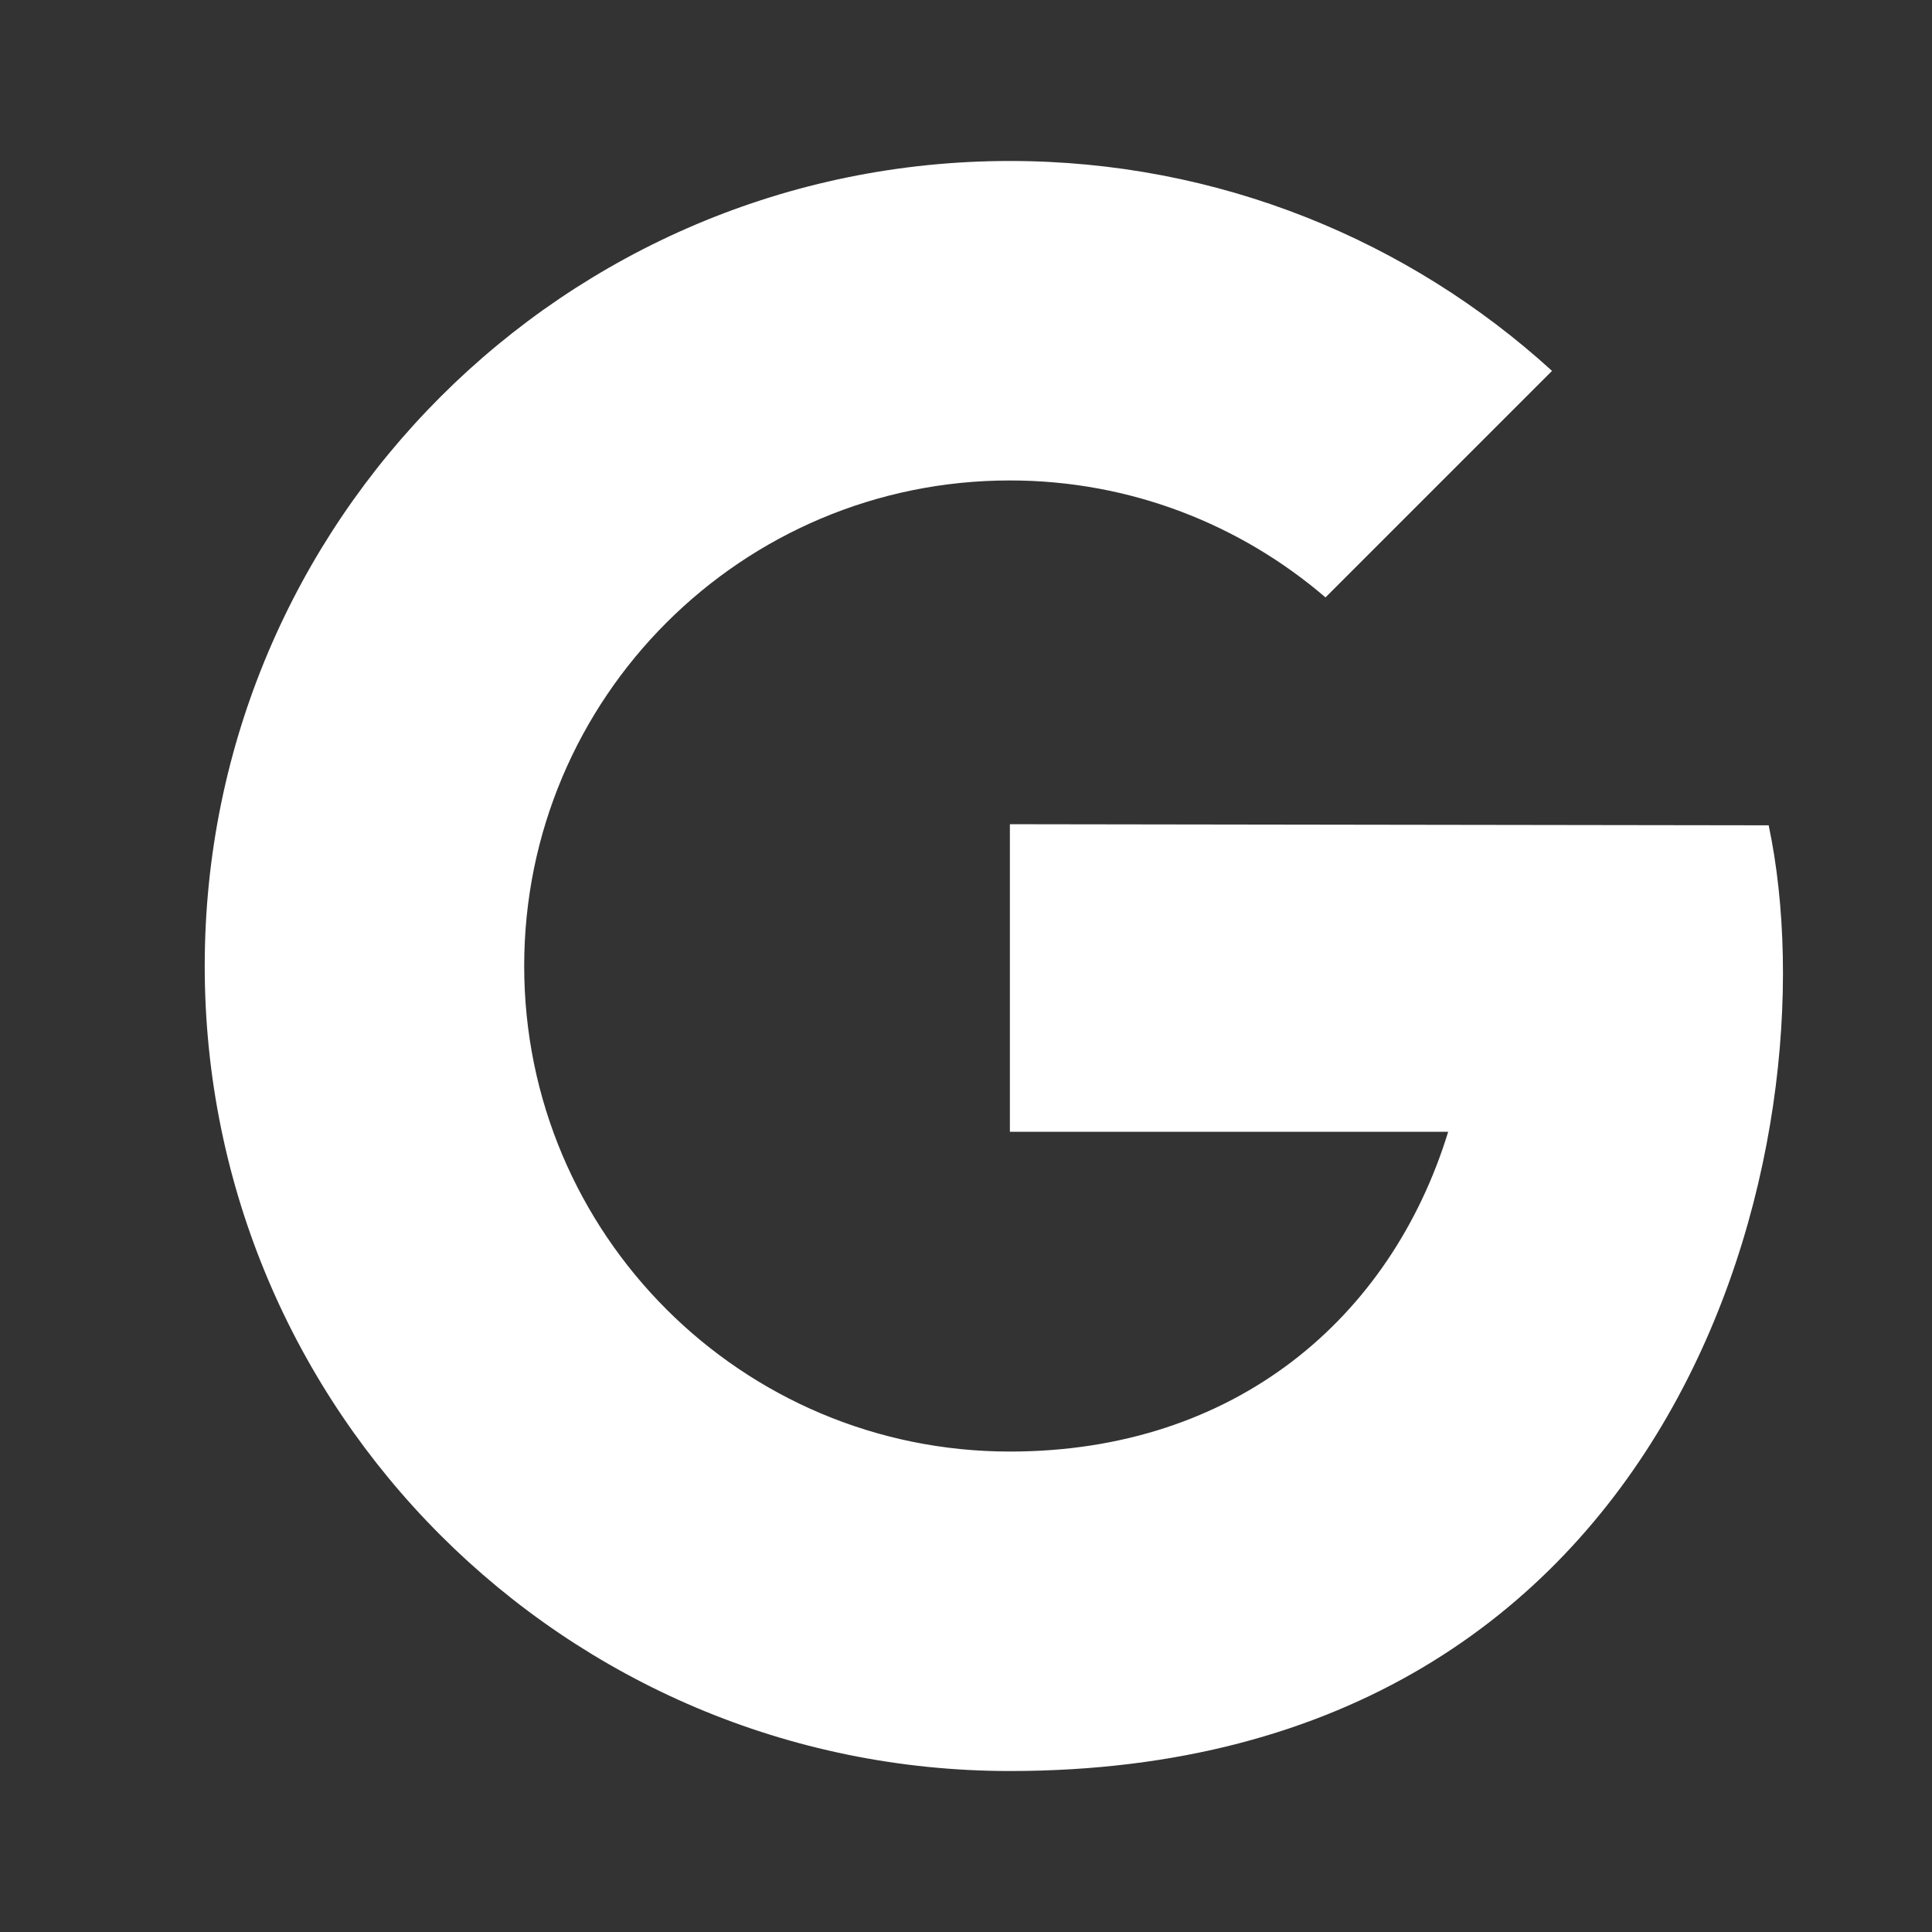 <svg width="28" height="28" viewBox="0 0 28 28" fill="none" xmlns="http://www.w3.org/2000/svg">
<rect x="0" y="0" width="28" height="28" fill="#333333" stroke="none"/>
<g id="lg_Google">
<path id="Vector" d="M14.636 11.945V16.403H20.988C20.158 19.104 17.9 21.037 14.636 21.037C10.748 21.037 7.597 17.886 7.597 14C7.597 10.114 10.748 6.963 14.636 6.963C16.384 6.963 17.98 7.603 19.21 8.658L22.493 5.375C20.42 3.486 17.662 2.333 14.636 2.333C8.191 2.333 2.967 7.557 2.967 14C2.967 20.444 8.191 25.667 14.636 25.667C24.431 25.667 26.593 16.508 25.633 11.961L14.636 11.945Z" fill="white"/>
</g>
</svg>
